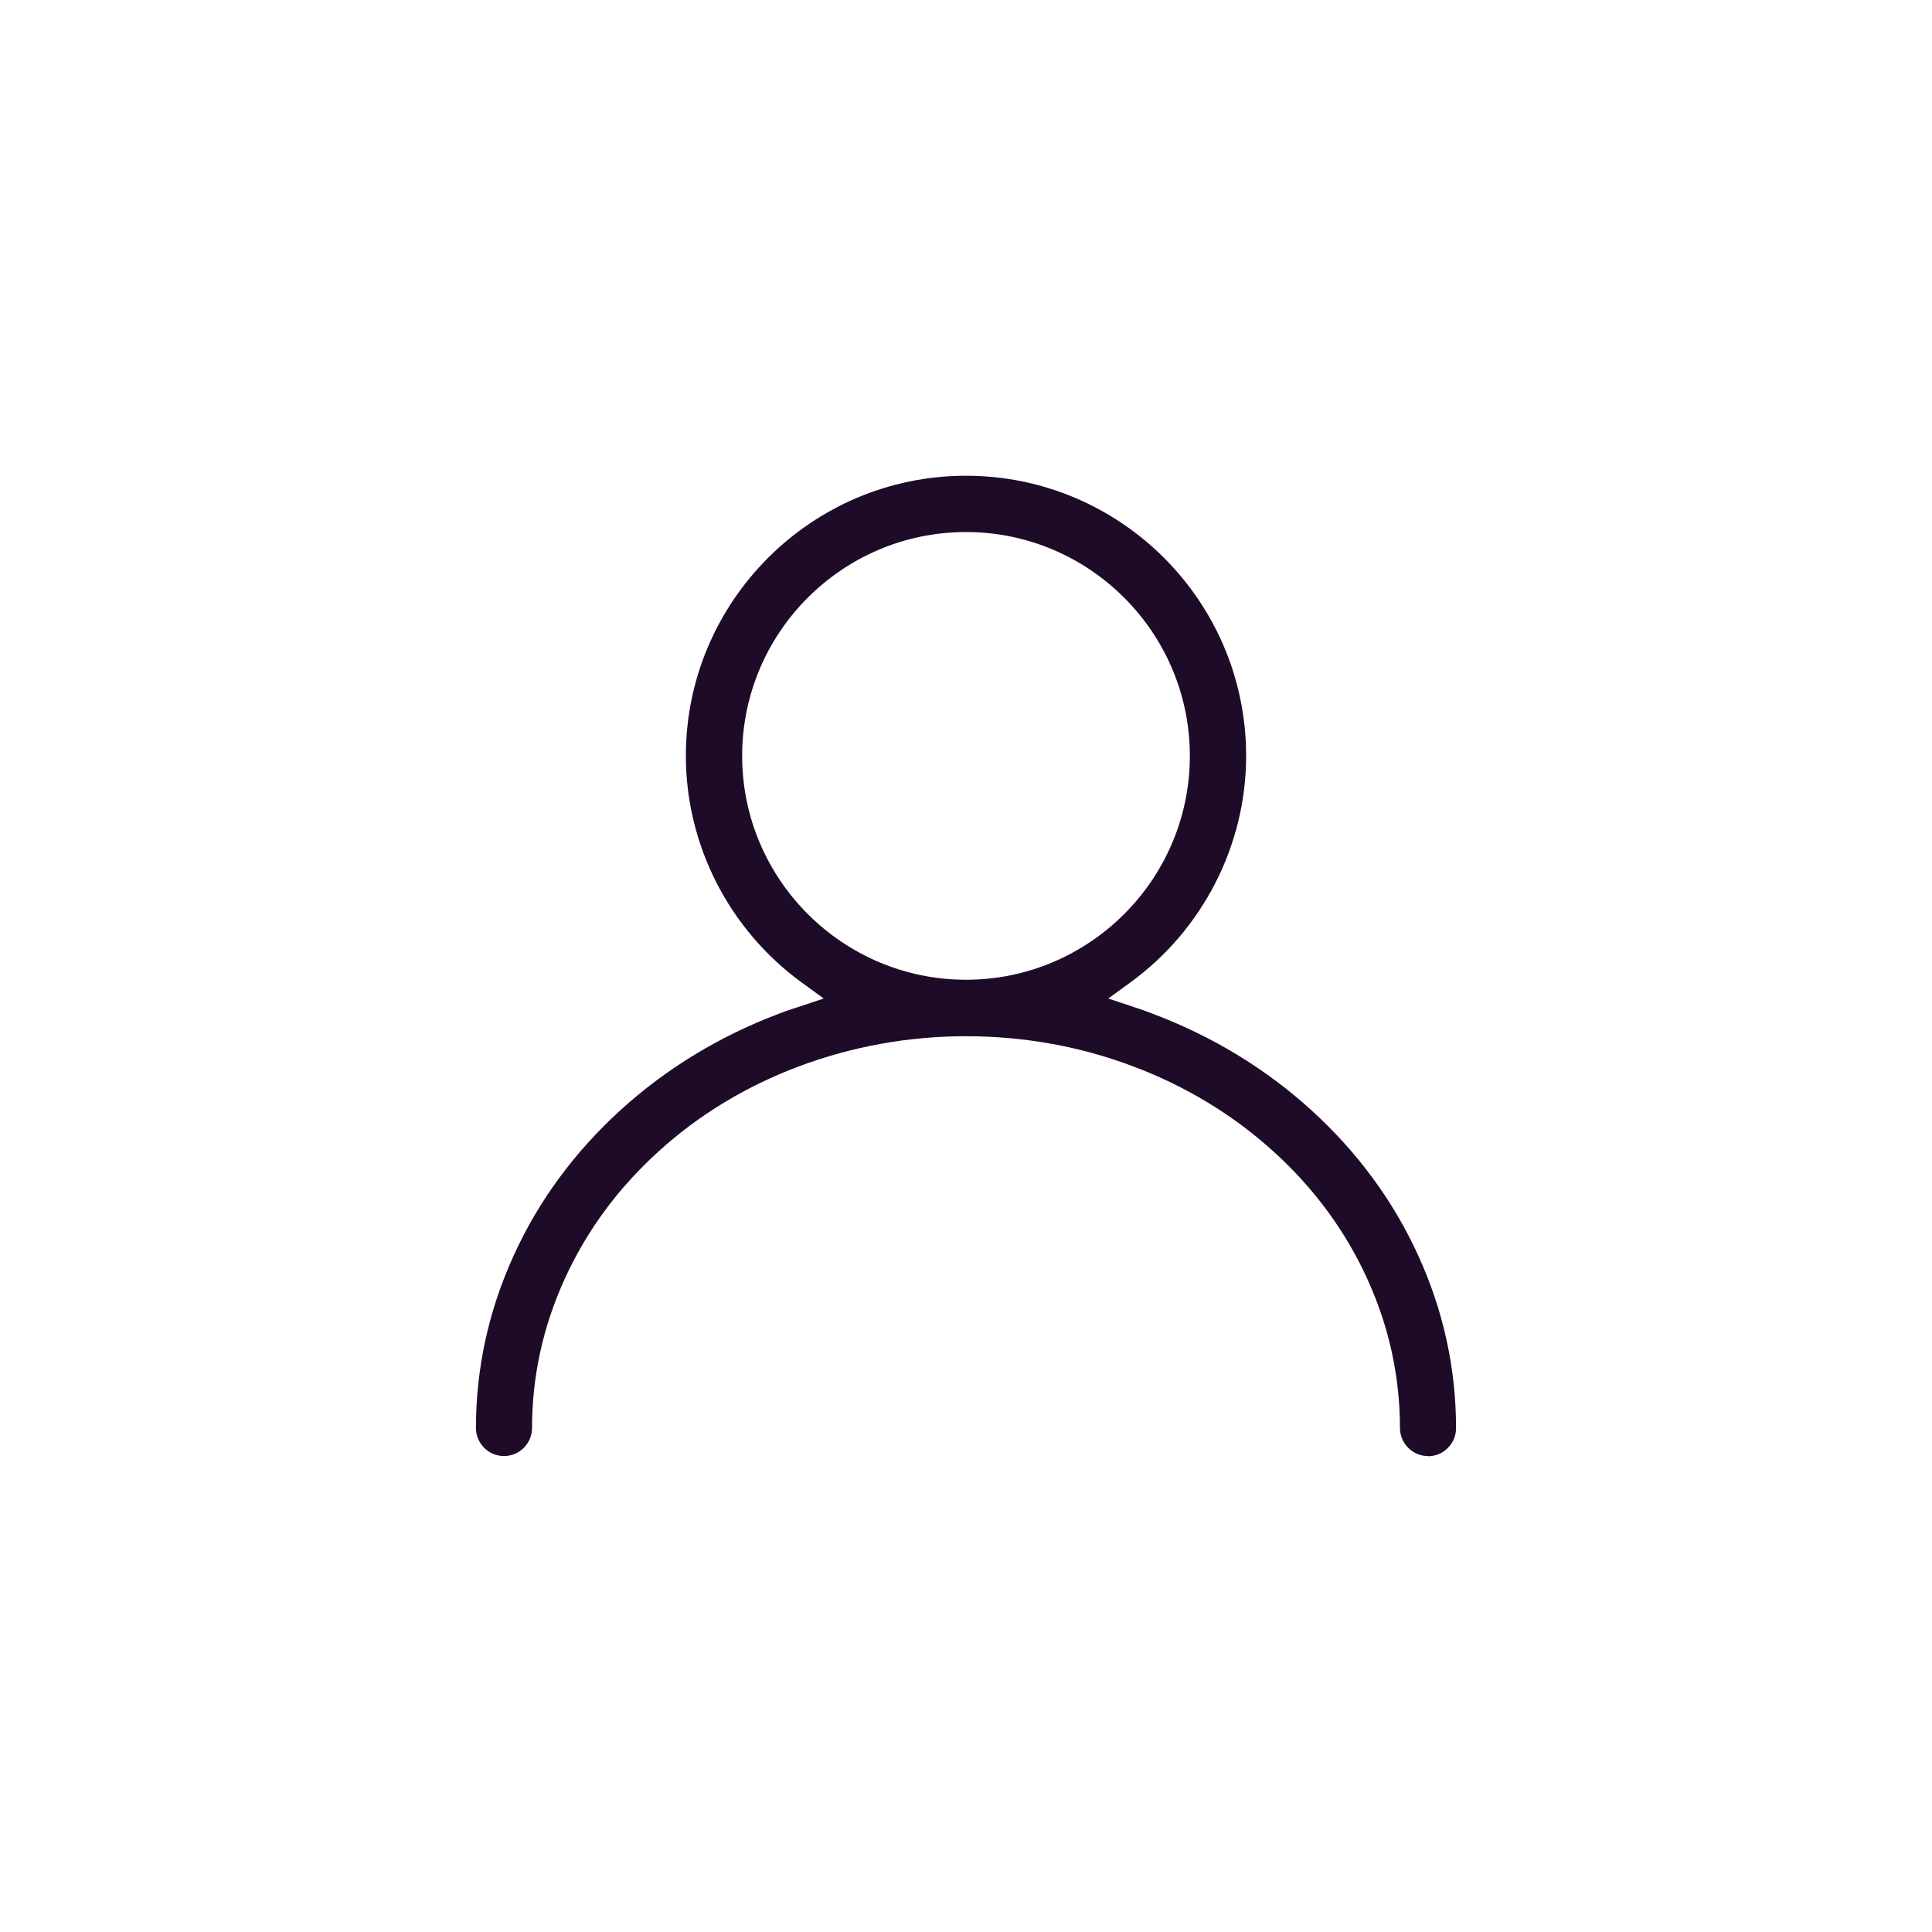<?xml version="1.0" encoding="UTF-8"?><svg id="Vrstva_2" xmlns="http://www.w3.org/2000/svg" viewBox="0 0 104 104"><defs><style>.cls-1{fill:none;}.cls-2{fill:#1e0b28;fill-rule:evenodd;}</style></defs><g id="Vrstva_1-2"><rect class="cls-1" width="104" height="104" rx="12.22" ry="12.22"/><path class="cls-2" d="M76.87,78.38c-.83,0-1.51-.68-1.51-1.51,0-2.77-.59-5.47-1.76-8.03-1.17-2.57-2.86-4.87-5.03-6.84-2.18-1.98-4.73-3.53-7.58-4.6-2.86-1.08-5.89-1.62-8.99-1.62s-6.12.55-8.99,1.62c-2.85,1.07-5.41,2.62-7.58,4.6-2.17,1.97-3.86,4.27-5.03,6.84-1.17,2.56-1.76,5.26-1.76,8.03,0,.83-.68,1.51-1.51,1.51s-1.51-.68-1.51-1.51c0-3.2.68-6.32,2.03-9.28,1.34-2.95,3.28-5.58,5.75-7.83,2.46-2.24,5.34-3.99,8.55-5.2.33-.13.67-.24,1.01-.35l1.38-.46-1.18-.86c-3.91-2.84-6.24-7.4-6.24-12.2,0-8.31,6.76-15.08,15.08-15.08s15.08,6.76,15.08,15.08c0,4.8-2.33,9.36-6.24,12.2l-1.18.86,1.38.46c.34.11.68.23,1.01.36,3.21,1.21,6.09,2.96,8.55,5.2,2.47,2.25,4.41,4.88,5.75,7.83,1.35,2.95,2.03,6.08,2.03,9.28,0,.83-.68,1.51-1.51,1.51ZM52,28.64c-6.65,0-12.05,5.41-12.05,12.05s5.41,12.05,12.05,12.05,12.05-5.41,12.05-12.05-5.41-12.05-12.05-12.05Z"/></g></svg>